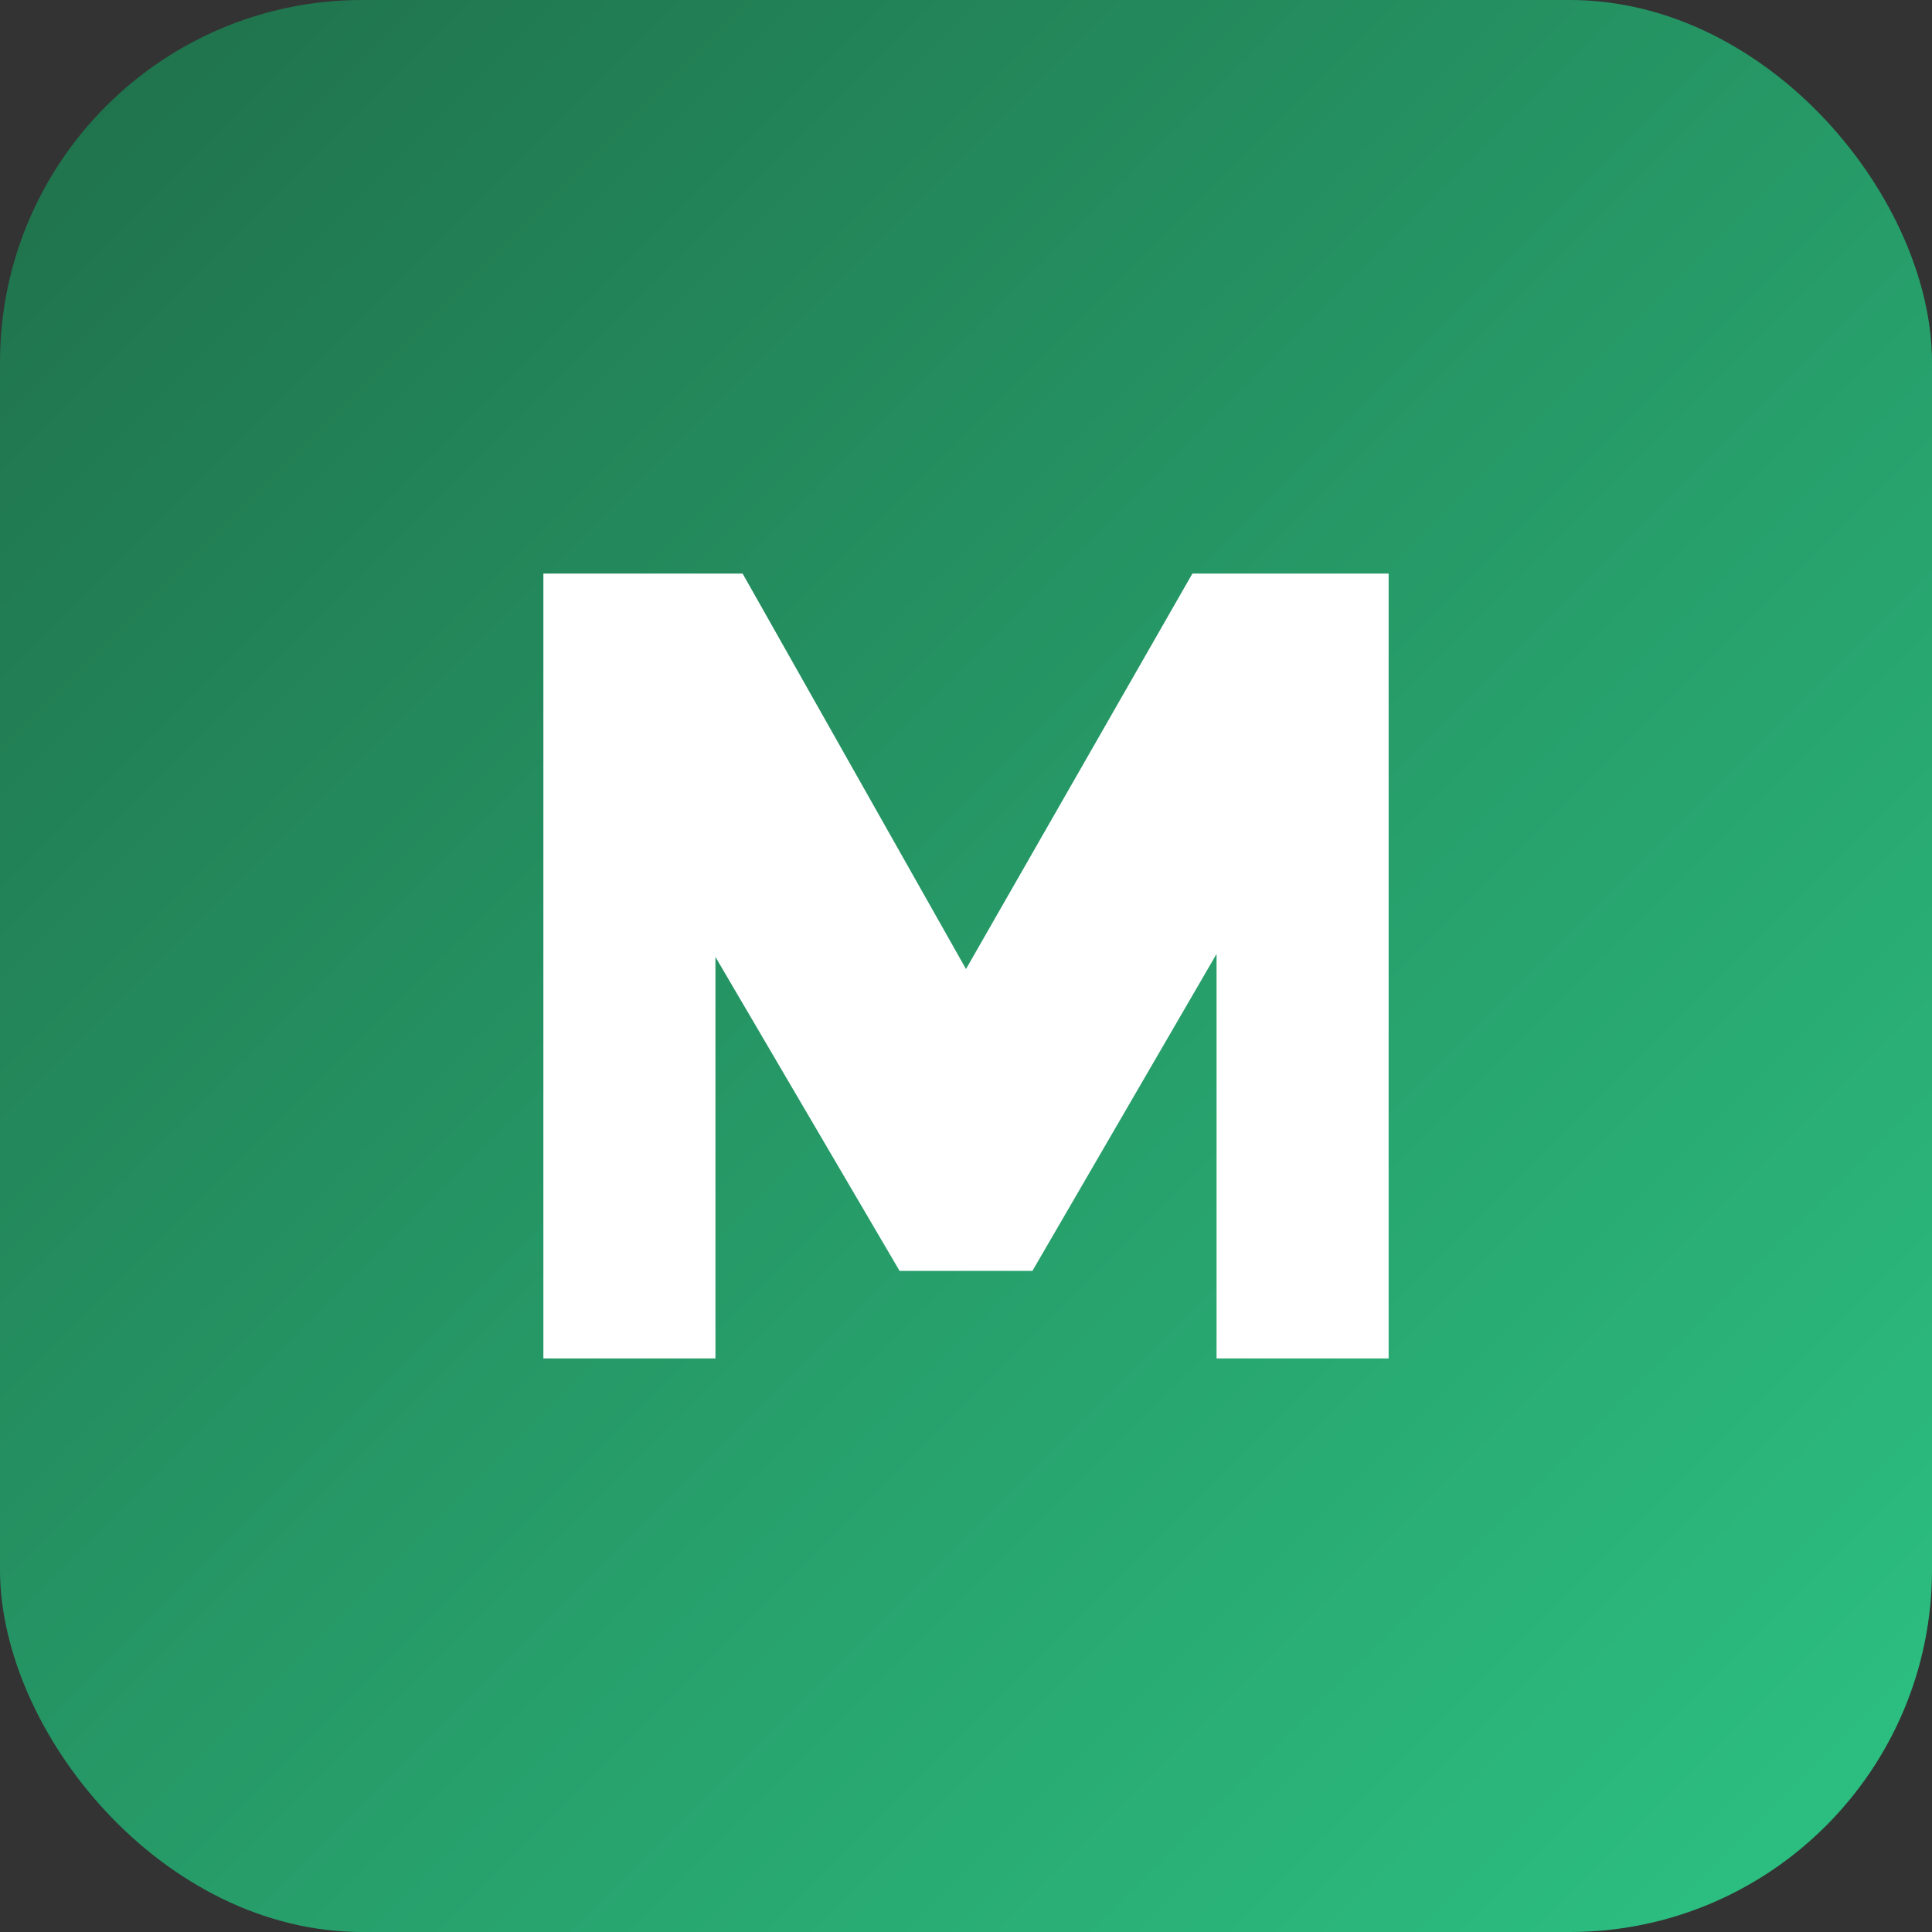 <svg xmlns="http://www.w3.org/2000/svg" viewBox="0 0 64 64" role="img" aria-labelledby="title desc">
  <rect x="0" y="0" width="64" height="64" fill="#333333" stroke="none"/>
  <title id="title">Makki Abatement favicon</title>
  <desc id="desc">Stylized M monogram on a green gradient background.</desc>
  <defs>
    <linearGradient id="bg" x1="0%" y1="0%" x2="100%" y2="100%">
      <stop offset="0%" stop-color="#1f6f4a" />
      <stop offset="100%" stop-color="#2dc384" />
    </linearGradient>
  </defs>
  <rect width="64" height="64" rx="12" fill="url(#bg)" />
  <path fill="#ffffff" d="M18 45V19h6.6l7.4 13.1L39.5 19H46v26h-5.7V31.6l-6.1 10.5h-4.4l-6.1-10.4V45z" />
</svg>
